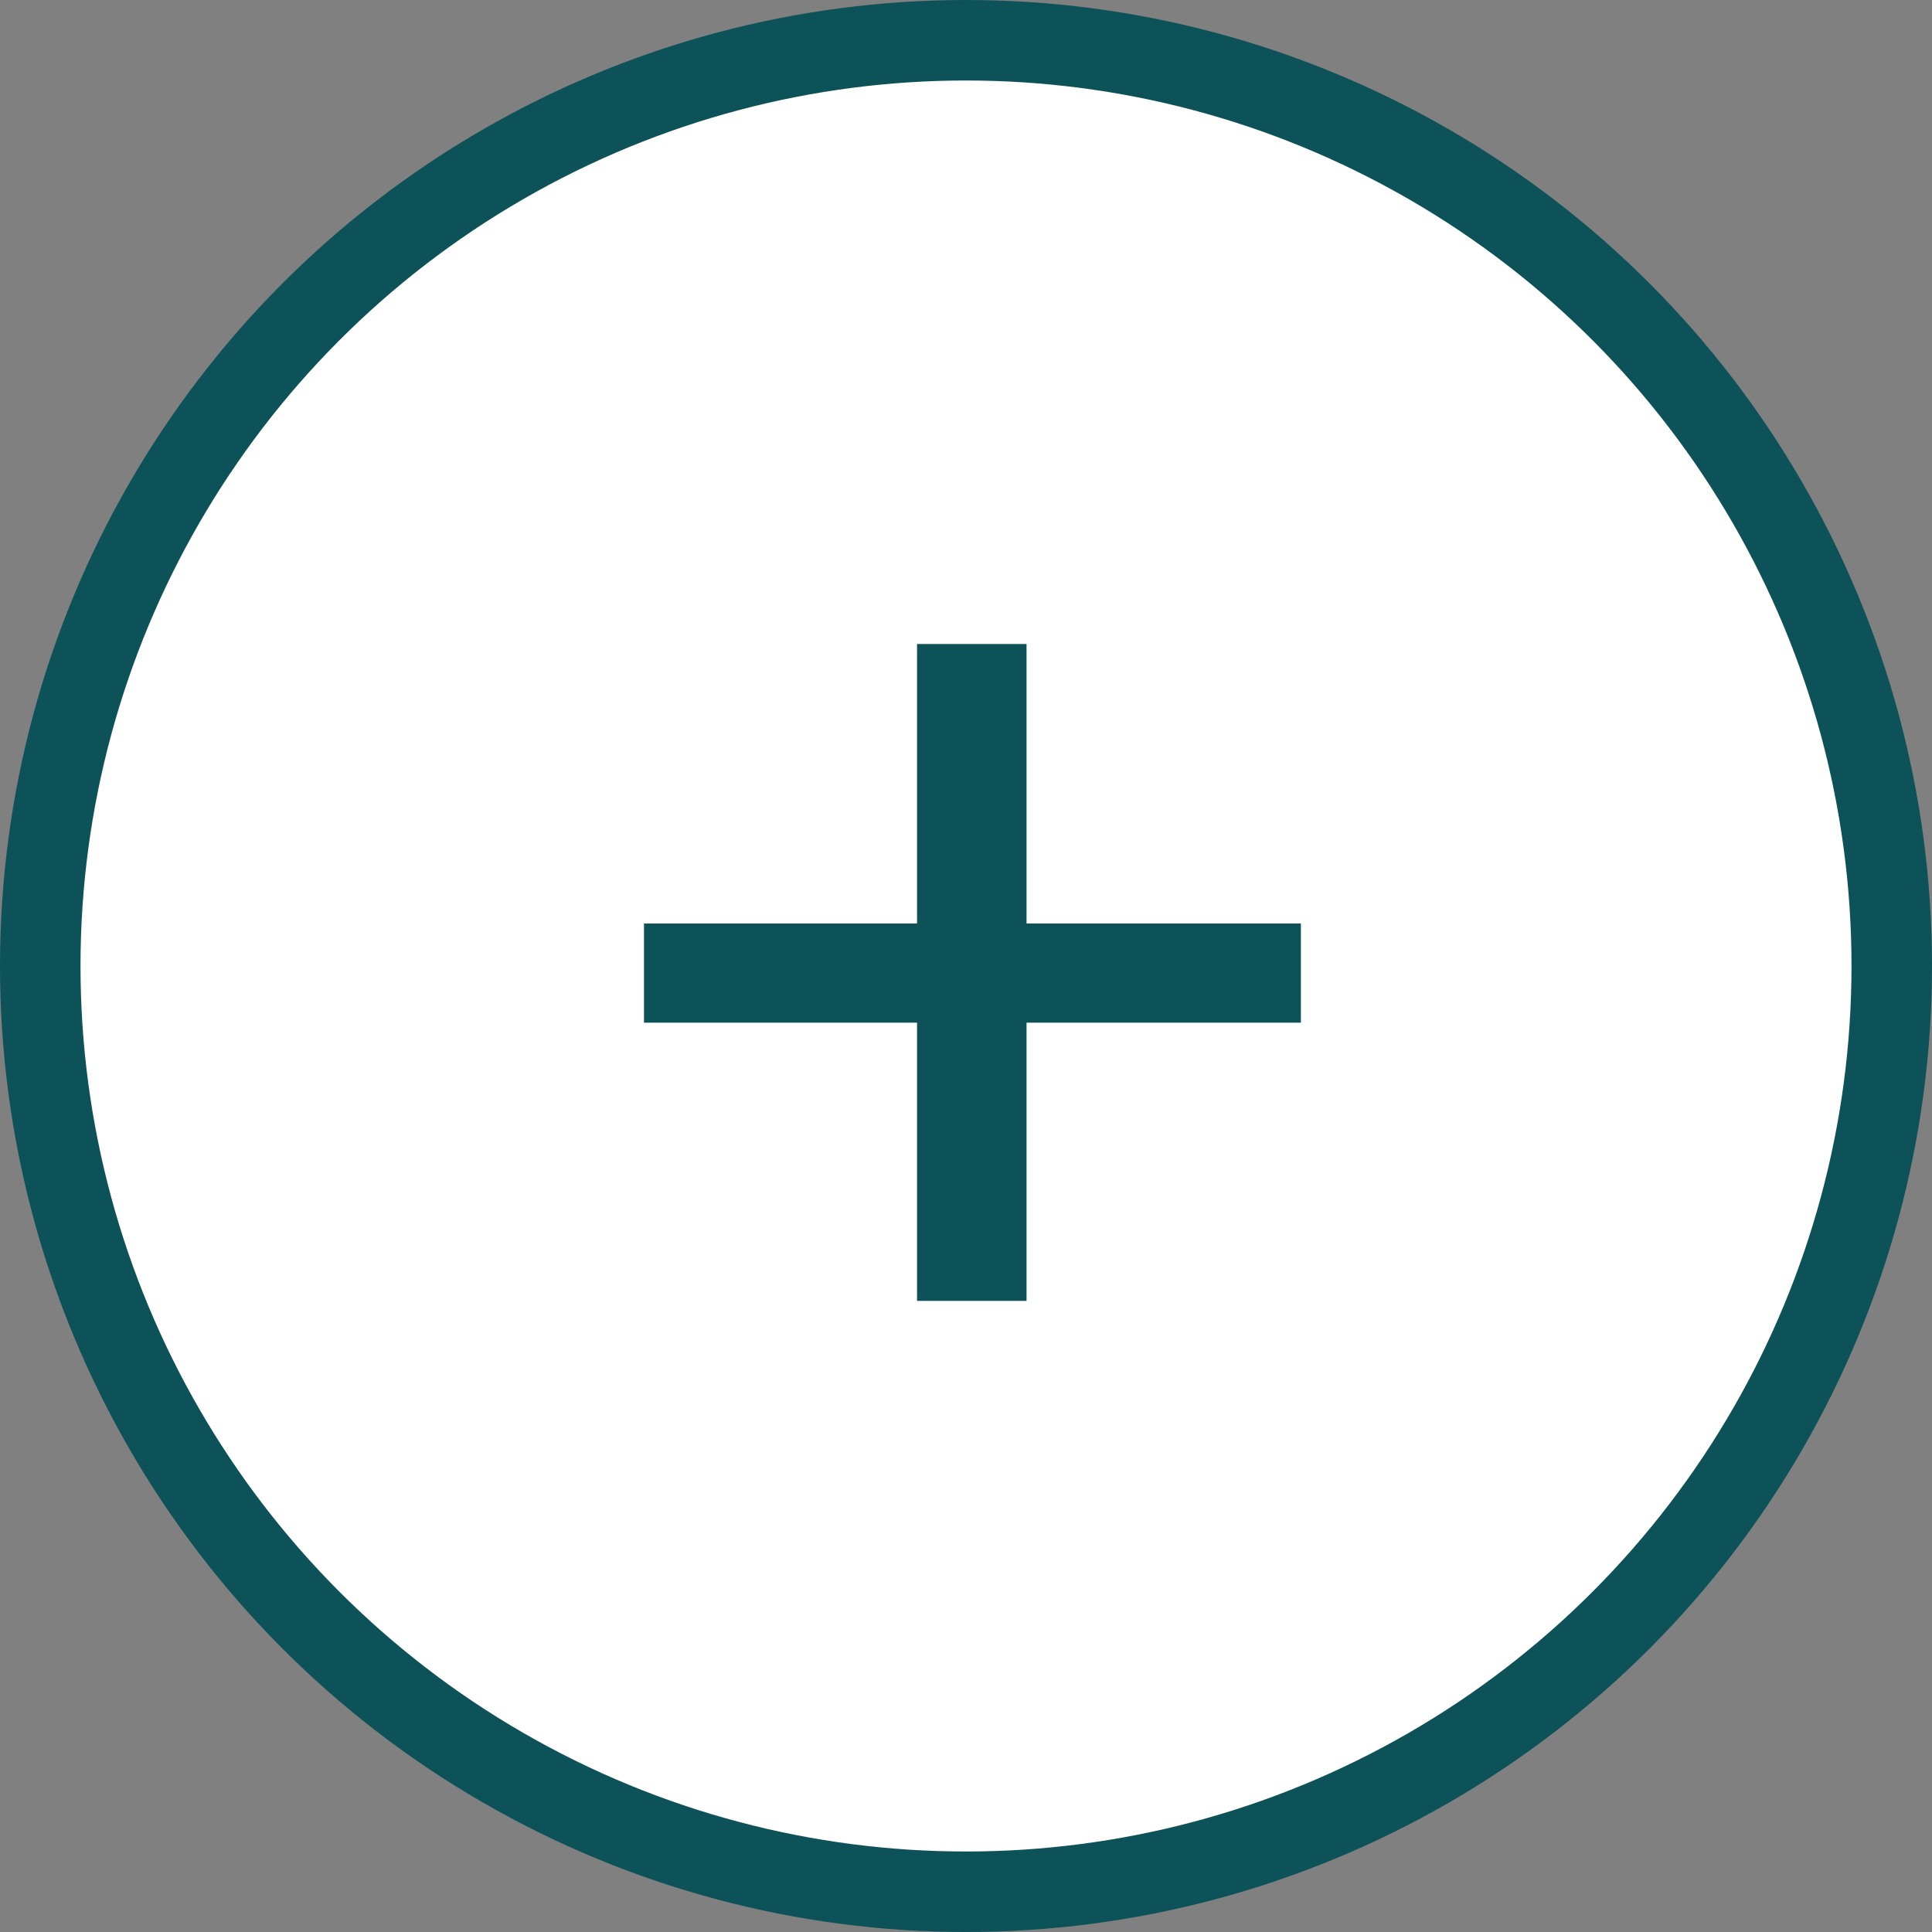 <svg width="24" height="24" viewBox="0 0 24 24" fill="none" xmlns="http://www.w3.org/2000/svg">
<rect x="0" y="0" width="24" height="24" fill="#808080" stroke="none"/>
<g id="Group 9">
<circle id="Ellipse 9" cx="12" cy="12" r="11.5" fill="white" stroke="#0C5258"/>
<path id="+" d="M16.16 12.704H12.752V16.16H11.392V12.704H8V11.472H11.392V8H12.752V11.472H16.16V12.704Z" fill="#0C5258"/>
</g>
</svg>
